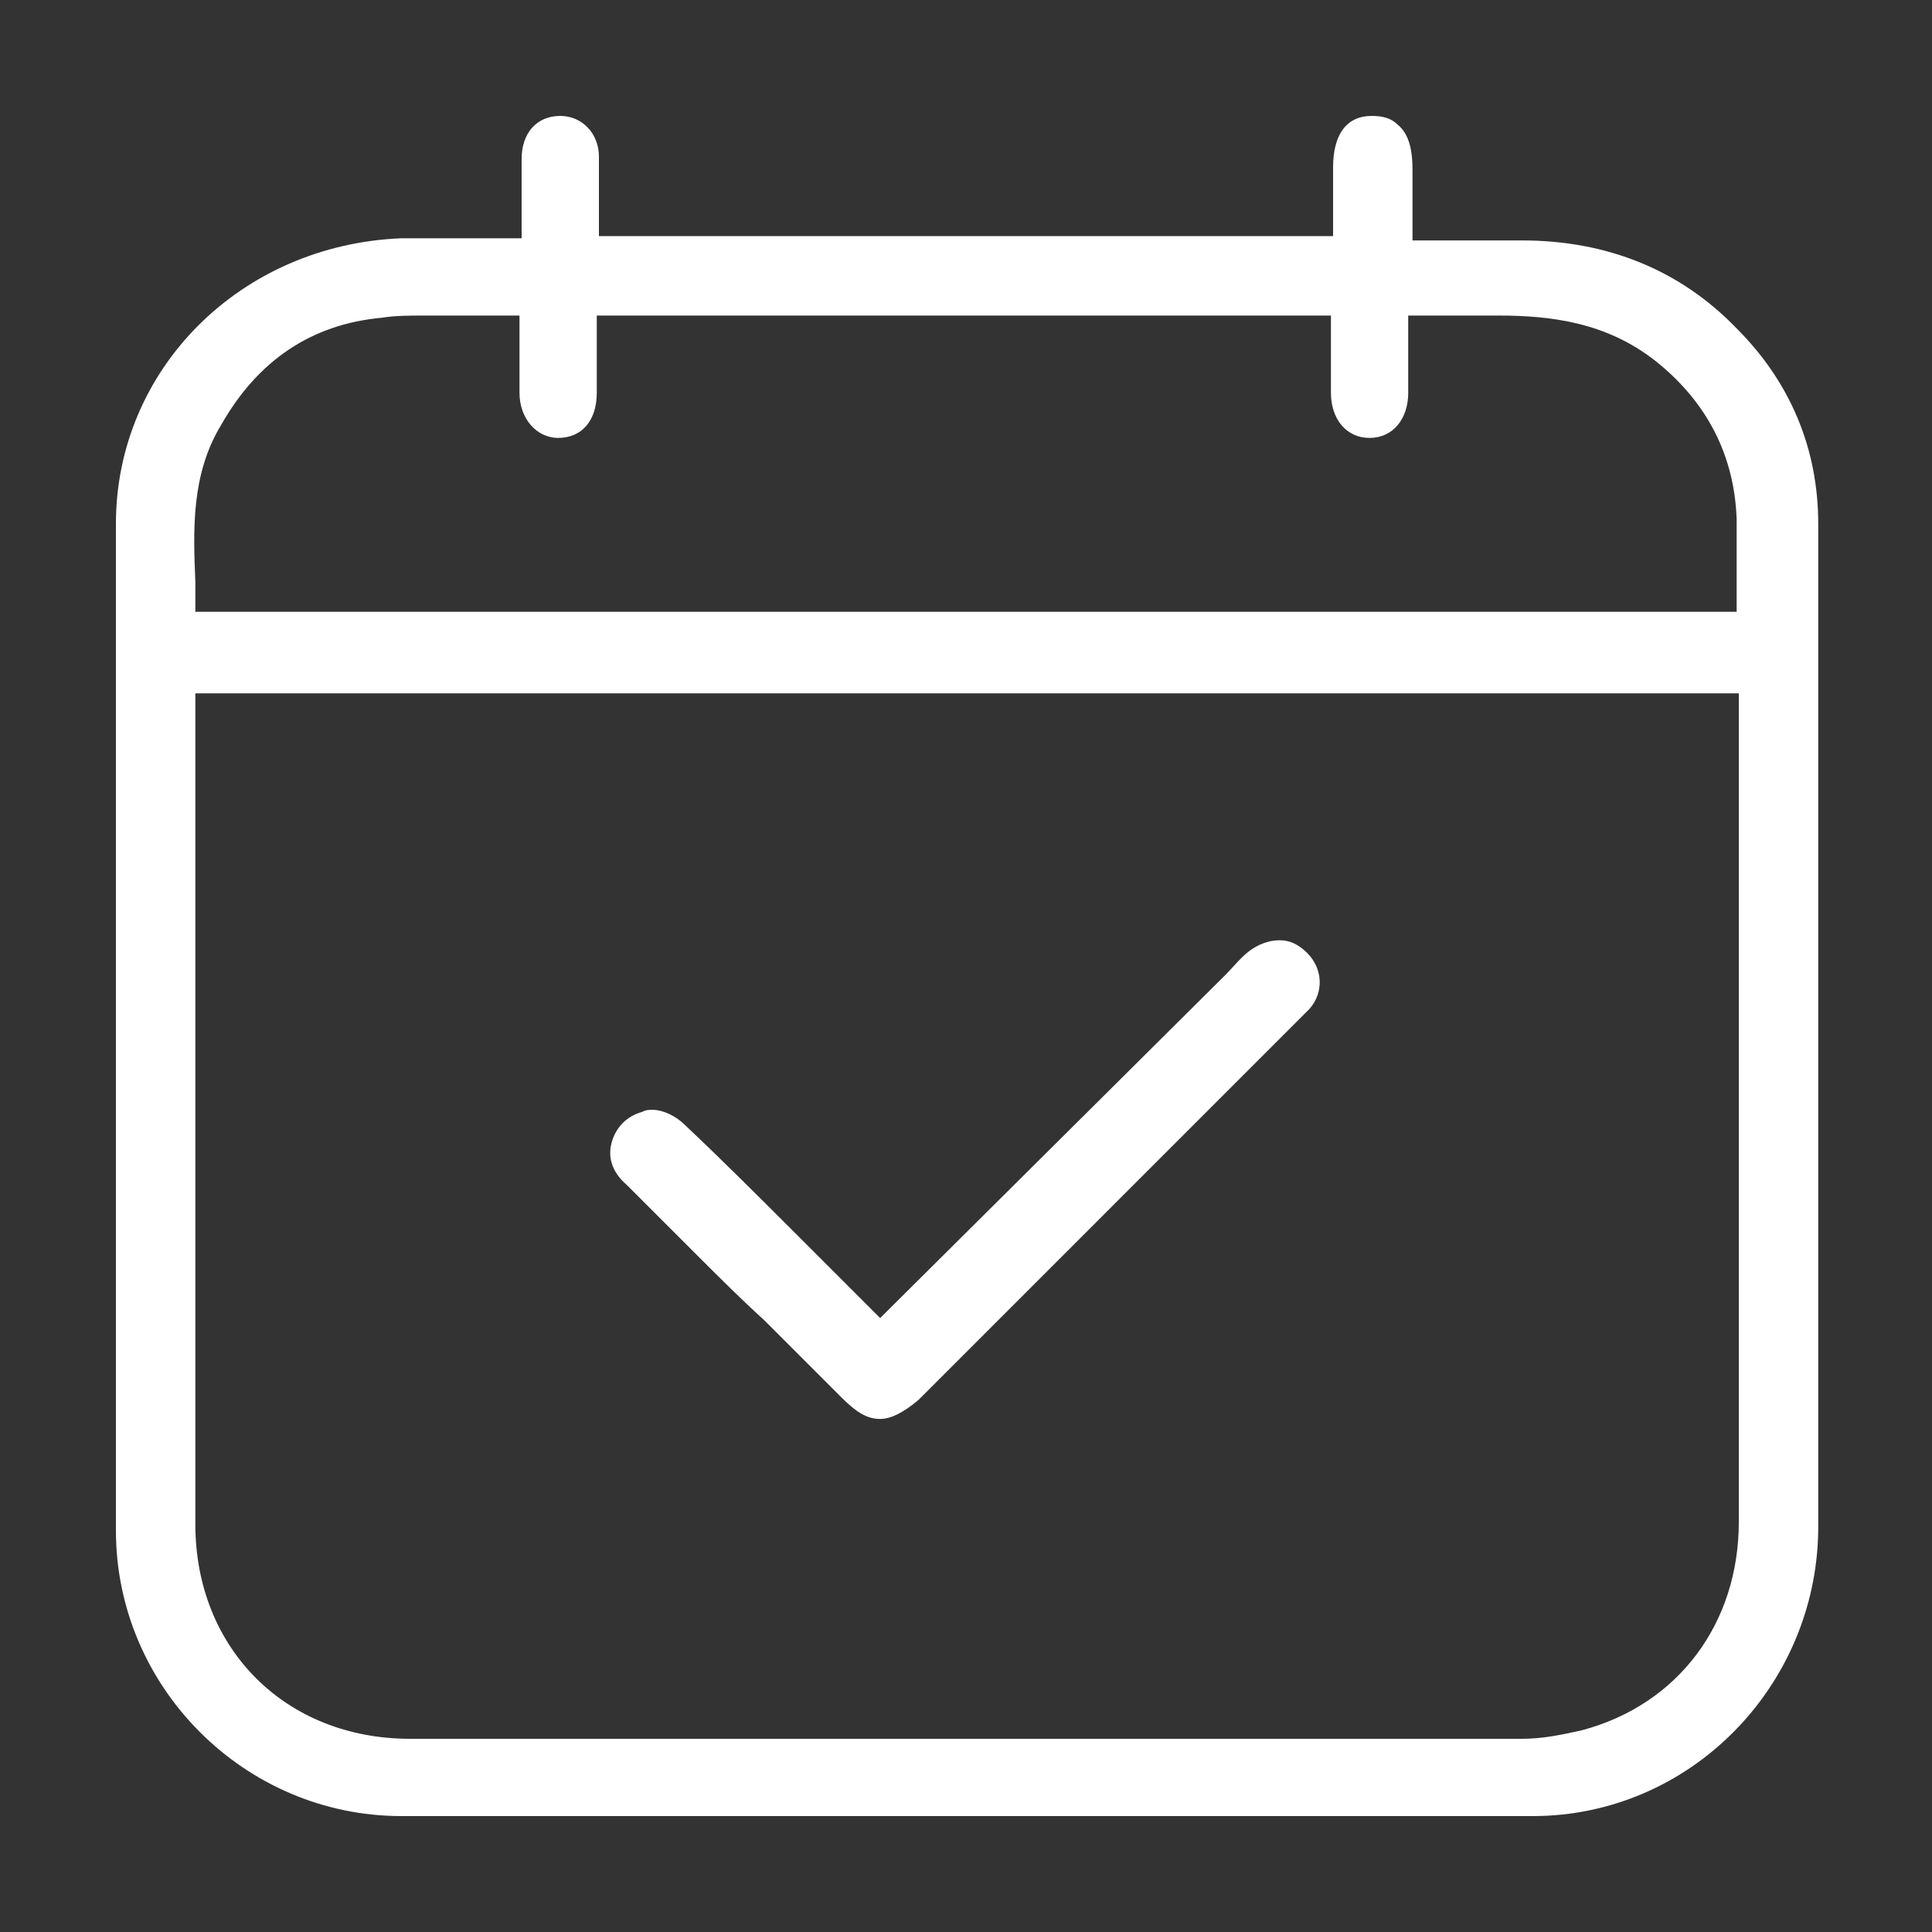 <?xml version="1.0" encoding="utf-8"?>
<!-- Generator: Adobe Illustrator 25.3.0, SVG Export Plug-In . SVG Version: 6.00 Build 0)  -->
<svg version="1.1" id="Layer_1" xmlns="http://www.w3.org/2000/svg" xmlns:xlink="http://www.w3.org/1999/xlink" x="0px" y="0px"
	 viewBox="0 0 90 90" style="enable-background:new 0 0 90 90;" xml:space="preserve">
<rect x="0" y="0" width="90" height="90" fill="#333333" stroke="none"/>
<style type="text/css">
	.st0{fill:#FFFFFF;}
</style>
<g id="Layer_1_1_">
	<g>
		<path class="st0" d="M5.4,24.4c0,16.6,0,31.9,0,46.9c0,7.3,6,13.3,13.3,13.3c8.7,0,17.6,0,26.3,0s17.6,0,26.4,0
			c7.3,0,13.2-6,13.3-13.3c0-13.9,0-28.8,0-46.9c0-3.5-1.3-6.6-3.8-9.1c-2.6-2.7-6-4.1-10-4.1h-5.1V7.9c0-1-0.2-1.7-0.7-2.1
			c-0.3-0.3-0.7-0.4-1.2-0.4l0,0c-1.2,0-1.8,0.9-1.8,2.4V11H27.9V7.3c0-1.1-0.8-1.9-1.8-1.9c-1.1,0-1.8,0.8-1.8,2v3.7h-4
			c-0.6,0-1.1,0-1.6,0C11.2,11.4,5.4,17.2,5.4,24.4z M81,70.9c0,4.7-2.8,8.5-7.3,9.7c-0.9,0.2-1.8,0.4-2.8,0.4H19.1
			c-5.8,0-10-4.2-10-10V32.3H81V70.9z M17.8,14.8c0.6-0.1,1.3-0.1,2-0.1c0.6,0,1.1,0,1.6,0c0.2,0,0.4,0,0.7,0h0.2c0.3,0,0.6,0,0.8,0
			h1.1v3.6c0,1.2,0.8,2.1,1.8,2.1c1.1,0,1.8-0.8,1.8-2.1v-3.6H62v3.6c0,1.2,0.7,2.1,1.8,2.1c1.1,0,1.8-0.9,1.8-2.1v-3.6h1.1
			c0.4,0,0.9,0,1.5,0c0.3,0,0.5,0,0.8,0s0.5,0,0.8,0c2.4,0,5,0.3,7.3,2.1c2.4,1.9,3.7,4.4,3.8,7.4c0,0.7,0,1.5,0,2.2v2.1H9.1v-0.6
			v-0.8c-0.1-2.4-0.2-5,1.2-7.3C12,16.8,14.5,15.1,17.8,14.8z"/>
		<path class="st0" d="M60.9,44.4L60.9,44.4c-0.4-0.4-0.8-0.6-1.3-0.6s-1,0.2-1.4,0.5s-0.8,0.8-1.1,1.1L41,61.4l-4-4l-0.1-0.1
			c-1.5-1.5-3.3-3.3-5-4.9c-0.4-0.4-1-0.7-1.5-0.7c-0.2,0-0.3,0-0.5,0.1c-0.7,0.2-1.2,0.7-1.4,1.4c-0.2,0.7,0,1.4,0.7,2
			c0.9,0.9,1.8,1.8,2.7,2.7l0.5,0.5c1.1,1.1,2.1,2.1,3.2,3.1l3.6,3.6c0.7,0.7,1.2,1,1.8,1c0.5,0,1.1-0.3,1.8-0.9L61,47
			C61.7,46.2,61.6,45.1,60.9,44.4z"/>
	</g>
</g>
<g id="Layer_2_1_">
</g>
</svg>
